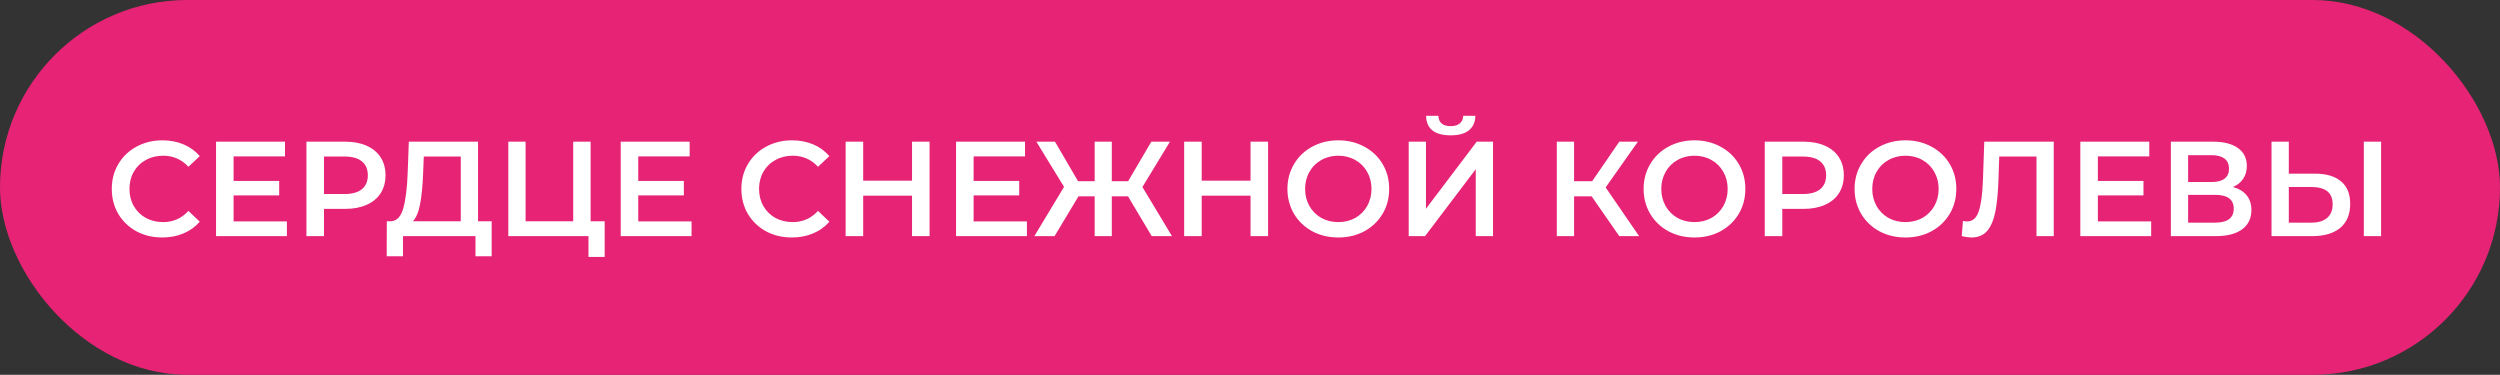 <?xml version="1.0" encoding="UTF-8"?> <svg xmlns="http://www.w3.org/2000/svg" width="667" height="100" viewBox="0 0 667 100" fill="none"><rect x="0" y="0" width="667" height="100" fill="#333333" stroke="none"/><rect width="667" height="100" rx="50" fill="#E72376"></rect><path d="M43.288 63.36C40.744 63.36 38.44 62.808 36.376 61.704C34.336 60.576 32.728 59.028 31.552 57.06C30.4 55.092 29.824 52.872 29.824 50.4C29.824 47.928 30.412 45.708 31.588 43.74C32.764 41.772 34.372 40.236 36.412 39.132C38.476 38.004 40.78 37.44 43.324 37.44C45.388 37.44 47.272 37.8 48.976 38.52C50.68 39.24 52.12 40.284 53.296 41.652L50.272 44.496C48.448 42.528 46.204 41.544 43.54 41.544C41.812 41.544 40.264 41.928 38.896 42.696C37.528 43.44 36.46 44.484 35.692 45.828C34.924 47.172 34.54 48.696 34.54 50.4C34.54 52.104 34.924 53.628 35.692 54.972C36.46 56.316 37.528 57.372 38.896 58.14C40.264 58.884 41.812 59.256 43.54 59.256C46.204 59.256 48.448 58.26 50.272 56.268L53.296 59.148C52.12 60.516 50.668 61.56 48.94 62.28C47.236 63 45.352 63.36 43.288 63.36ZM76.541 59.076V63H57.641V37.8H76.037V41.724H62.321V48.276H74.489V52.128H62.321V59.076H76.541ZM92.126 37.8C94.311 37.8 96.207 38.16 97.814 38.88C99.447 39.6 100.694 40.632 101.558 41.976C102.422 43.32 102.854 44.916 102.854 46.764C102.854 48.588 102.422 50.184 101.558 51.552C100.694 52.896 99.447 53.928 97.814 54.648C96.207 55.368 94.311 55.728 92.126 55.728H86.439V63H81.758V37.8H92.126ZM91.91 51.768C93.951 51.768 95.499 51.336 96.555 50.472C97.611 49.608 98.138 48.372 98.138 46.764C98.138 45.156 97.611 43.92 96.555 43.056C95.499 42.192 93.951 41.76 91.91 41.76H86.439V51.768H91.91ZM131.176 59.04V68.364H126.856V63H107.524V68.364H103.168L103.204 59.04H104.284C105.868 58.968 106.972 57.804 107.596 55.548C108.244 53.268 108.64 50.016 108.784 45.792L109.072 37.8H127.54V59.04H131.176ZM112.888 46.224C112.768 49.488 112.504 52.212 112.096 54.396C111.688 56.556 111.04 58.104 110.152 59.04H122.932V41.76H113.068L112.888 46.224ZM161.323 59.04V68.544H157.003V63H135.619V37.8H140.227V59.04H152.935V37.8H157.579V59.04H161.323ZM184.506 59.076V63H165.606V37.8H184.002V41.724H170.286V48.276H182.454V52.128H170.286V59.076H184.506ZM211.265 63.36C208.721 63.36 206.417 62.808 204.353 61.704C202.313 60.576 200.705 59.028 199.529 57.06C198.377 55.092 197.801 52.872 197.801 50.4C197.801 47.928 198.389 45.708 199.565 43.74C200.741 41.772 202.349 40.236 204.389 39.132C206.453 38.004 208.757 37.44 211.301 37.44C213.365 37.44 215.249 37.8 216.953 38.52C218.657 39.24 220.097 40.284 221.273 41.652L218.249 44.496C216.425 42.528 214.181 41.544 211.517 41.544C209.789 41.544 208.241 41.928 206.873 42.696C205.505 43.44 204.437 44.484 203.669 45.828C202.901 47.172 202.517 48.696 202.517 50.4C202.517 52.104 202.901 53.628 203.669 54.972C204.437 56.316 205.505 57.372 206.873 58.14C208.241 58.884 209.789 59.256 211.517 59.256C214.181 59.256 216.425 58.26 218.249 56.268L221.273 59.148C220.097 60.516 218.645 61.56 216.917 62.28C215.213 63 213.329 63.36 211.265 63.36ZM248.01 37.8V63H243.33V52.2H230.298V63H225.618V37.8H230.298V48.204H243.33V37.8H248.01ZM273.979 59.076V63H255.079V37.8H273.475V41.724H259.759V48.276H271.927V52.128H259.759V59.076H273.979ZM300.947 52.38H296.627V63H292.055V52.38H287.735L281.363 63H275.963L283.883 49.86L276.503 37.8H281.471L287.627 48.348H292.055V37.8H296.627V48.348H300.983L307.175 37.8H312.143L304.799 49.896L312.683 63H307.283L300.947 52.38ZM338.326 37.8V63H333.646V52.2H320.614V63H315.934V37.8H320.614V48.204H333.646V37.8H338.326ZM357.059 63.36C354.491 63.36 352.175 62.808 350.111 61.704C348.047 60.576 346.427 59.028 345.251 57.06C344.075 55.068 343.487 52.848 343.487 50.4C343.487 47.952 344.075 45.744 345.251 43.776C346.427 41.784 348.047 40.236 350.111 39.132C352.175 38.004 354.491 37.44 357.059 37.44C359.627 37.44 361.943 38.004 364.007 39.132C366.071 40.236 367.691 41.772 368.867 43.74C370.043 45.708 370.631 47.928 370.631 50.4C370.631 52.872 370.043 55.092 368.867 57.06C367.691 59.028 366.071 60.576 364.007 61.704C361.943 62.808 359.627 63.36 357.059 63.36ZM357.059 59.256C358.739 59.256 360.251 58.884 361.595 58.14C362.939 57.372 363.995 56.316 364.763 54.972C365.531 53.604 365.915 52.08 365.915 50.4C365.915 48.72 365.531 47.208 364.763 45.864C363.995 44.496 362.939 43.44 361.595 42.696C360.251 41.928 358.739 41.544 357.059 41.544C355.379 41.544 353.867 41.928 352.523 42.696C351.179 43.44 350.123 44.496 349.355 45.864C348.587 47.208 348.203 48.72 348.203 50.4C348.203 52.08 348.587 53.604 349.355 54.972C350.123 56.316 351.179 57.372 352.523 58.14C353.867 58.884 355.379 59.256 357.059 59.256ZM375.841 37.8H380.449V55.692L393.985 37.8H398.341V63H393.733V45.144L380.197 63H375.841V37.8ZM387.037 36.108C384.877 36.108 383.245 35.664 382.141 34.776C381.061 33.888 380.509 32.592 380.485 30.888H383.761C383.785 31.776 384.073 32.46 384.625 32.94C385.177 33.42 385.981 33.66 387.037 33.66C388.069 33.66 388.873 33.42 389.449 32.94C390.049 32.46 390.361 31.776 390.385 30.888H393.625C393.601 32.568 393.025 33.864 391.897 34.776C390.793 35.664 389.173 36.108 387.037 36.108ZM424.644 52.38H419.964V63H415.356V37.8H419.964V48.348H424.788L432.024 37.8H436.992L428.388 50.004L437.316 63H432.024L424.644 52.38ZM452.087 63.36C449.519 63.36 447.203 62.808 445.139 61.704C443.075 60.576 441.455 59.028 440.279 57.06C439.103 55.068 438.515 52.848 438.515 50.4C438.515 47.952 439.103 45.744 440.279 43.776C441.455 41.784 443.075 40.236 445.139 39.132C447.203 38.004 449.519 37.44 452.087 37.44C454.655 37.44 456.971 38.004 459.035 39.132C461.099 40.236 462.719 41.772 463.895 43.74C465.071 45.708 465.659 47.928 465.659 50.4C465.659 52.872 465.071 55.092 463.895 57.06C462.719 59.028 461.099 60.576 459.035 61.704C456.971 62.808 454.655 63.36 452.087 63.36ZM452.087 59.256C453.767 59.256 455.279 58.884 456.623 58.14C457.967 57.372 459.023 56.316 459.791 54.972C460.559 53.604 460.943 52.08 460.943 50.4C460.943 48.72 460.559 47.208 459.791 45.864C459.023 44.496 457.967 43.44 456.623 42.696C455.279 41.928 453.767 41.544 452.087 41.544C450.407 41.544 448.895 41.928 447.551 42.696C446.207 43.44 445.151 44.496 444.383 45.864C443.615 47.208 443.231 48.72 443.231 50.4C443.231 52.08 443.615 53.604 444.383 54.972C445.151 56.316 446.207 57.372 447.551 58.14C448.895 58.884 450.407 59.256 452.087 59.256ZM481.201 37.8C483.385 37.8 485.281 38.16 486.889 38.88C488.521 39.6 489.769 40.632 490.633 41.976C491.497 43.32 491.929 44.916 491.929 46.764C491.929 48.588 491.497 50.184 490.633 51.552C489.769 52.896 488.521 53.928 486.889 54.648C485.281 55.368 483.385 55.728 481.201 55.728H475.513V63H470.833V37.8H481.201ZM480.985 51.768C483.025 51.768 484.573 51.336 485.629 50.472C486.685 49.608 487.213 48.372 487.213 46.764C487.213 45.156 486.685 43.92 485.629 43.056C484.573 42.192 483.025 41.76 480.985 41.76H475.513V51.768H480.985ZM508.372 63.36C505.804 63.36 503.488 62.808 501.424 61.704C499.36 60.576 497.74 59.028 496.564 57.06C495.388 55.068 494.8 52.848 494.8 50.4C494.8 47.952 495.388 45.744 496.564 43.776C497.74 41.784 499.36 40.236 501.424 39.132C503.488 38.004 505.804 37.44 508.372 37.44C510.94 37.44 513.256 38.004 515.32 39.132C517.384 40.236 519.004 41.772 520.18 43.74C521.356 45.708 521.944 47.928 521.944 50.4C521.944 52.872 521.356 55.092 520.18 57.06C519.004 59.028 517.384 60.576 515.32 61.704C513.256 62.808 510.94 63.36 508.372 63.36ZM508.372 59.256C510.052 59.256 511.564 58.884 512.908 58.14C514.252 57.372 515.308 56.316 516.076 54.972C516.844 53.604 517.228 52.08 517.228 50.4C517.228 48.72 516.844 47.208 516.076 45.864C515.308 44.496 514.252 43.44 512.908 42.696C511.564 41.928 510.052 41.544 508.372 41.544C506.692 41.544 505.18 41.928 503.836 42.696C502.492 43.44 501.436 44.496 500.668 45.864C499.9 47.208 499.516 48.72 499.516 50.4C499.516 52.08 499.9 53.604 500.668 54.972C501.436 56.316 502.492 57.372 503.836 58.14C505.18 58.884 506.692 59.256 508.372 59.256ZM547.943 37.8V63H543.335V41.76H533.399L533.183 48.06C533.063 51.588 532.775 54.456 532.319 56.664C531.863 58.848 531.131 60.516 530.123 61.668C529.115 62.796 527.723 63.36 525.947 63.36C525.323 63.36 524.471 63.24 523.391 63L523.715 58.932C524.027 59.028 524.387 59.076 524.795 59.076C526.259 59.076 527.291 58.212 527.891 56.484C528.515 54.732 528.899 51.984 529.043 48.24L529.403 37.8H547.943ZM573.932 59.076V63H555.032V37.8H573.428V41.724H559.712V48.276H571.88V52.128H559.712V59.076H573.932ZM595.745 49.896C597.353 50.328 598.577 51.072 599.417 52.128C600.257 53.16 600.677 54.456 600.677 56.016C600.677 58.224 599.861 59.94 598.229 61.164C596.597 62.388 594.233 63 591.137 63H579.185V37.8H590.453C593.285 37.8 595.493 38.364 597.077 39.492C598.661 40.62 599.453 42.216 599.453 44.28C599.453 45.6 599.129 46.74 598.481 47.7C597.857 48.66 596.945 49.392 595.745 49.896ZM583.793 48.564H590.057C591.569 48.564 592.721 48.264 593.513 47.664C594.305 47.064 594.701 46.176 594.701 45C594.701 43.824 594.305 42.936 593.513 42.336C592.721 41.712 591.569 41.4 590.057 41.4H583.793V48.564ZM590.993 59.4C594.305 59.4 595.961 58.152 595.961 55.656C595.961 53.208 594.305 51.984 590.993 51.984H583.793V59.4H590.993ZM617.636 46.332C620.66 46.332 622.976 47.016 624.584 48.384C626.216 49.728 627.032 51.732 627.032 54.396C627.032 57.18 626.144 59.316 624.368 60.804C622.592 62.268 620.096 63 616.88 63H606.044V37.8H610.652V46.332H617.636ZM616.664 59.4C618.488 59.4 619.892 58.98 620.876 58.14C621.86 57.3 622.352 56.076 622.352 54.468C622.352 51.42 620.456 49.896 616.664 49.896H610.652V59.4H616.664ZM630.668 37.8H635.276V63H630.668V37.8Z" fill="white"></path></svg> 